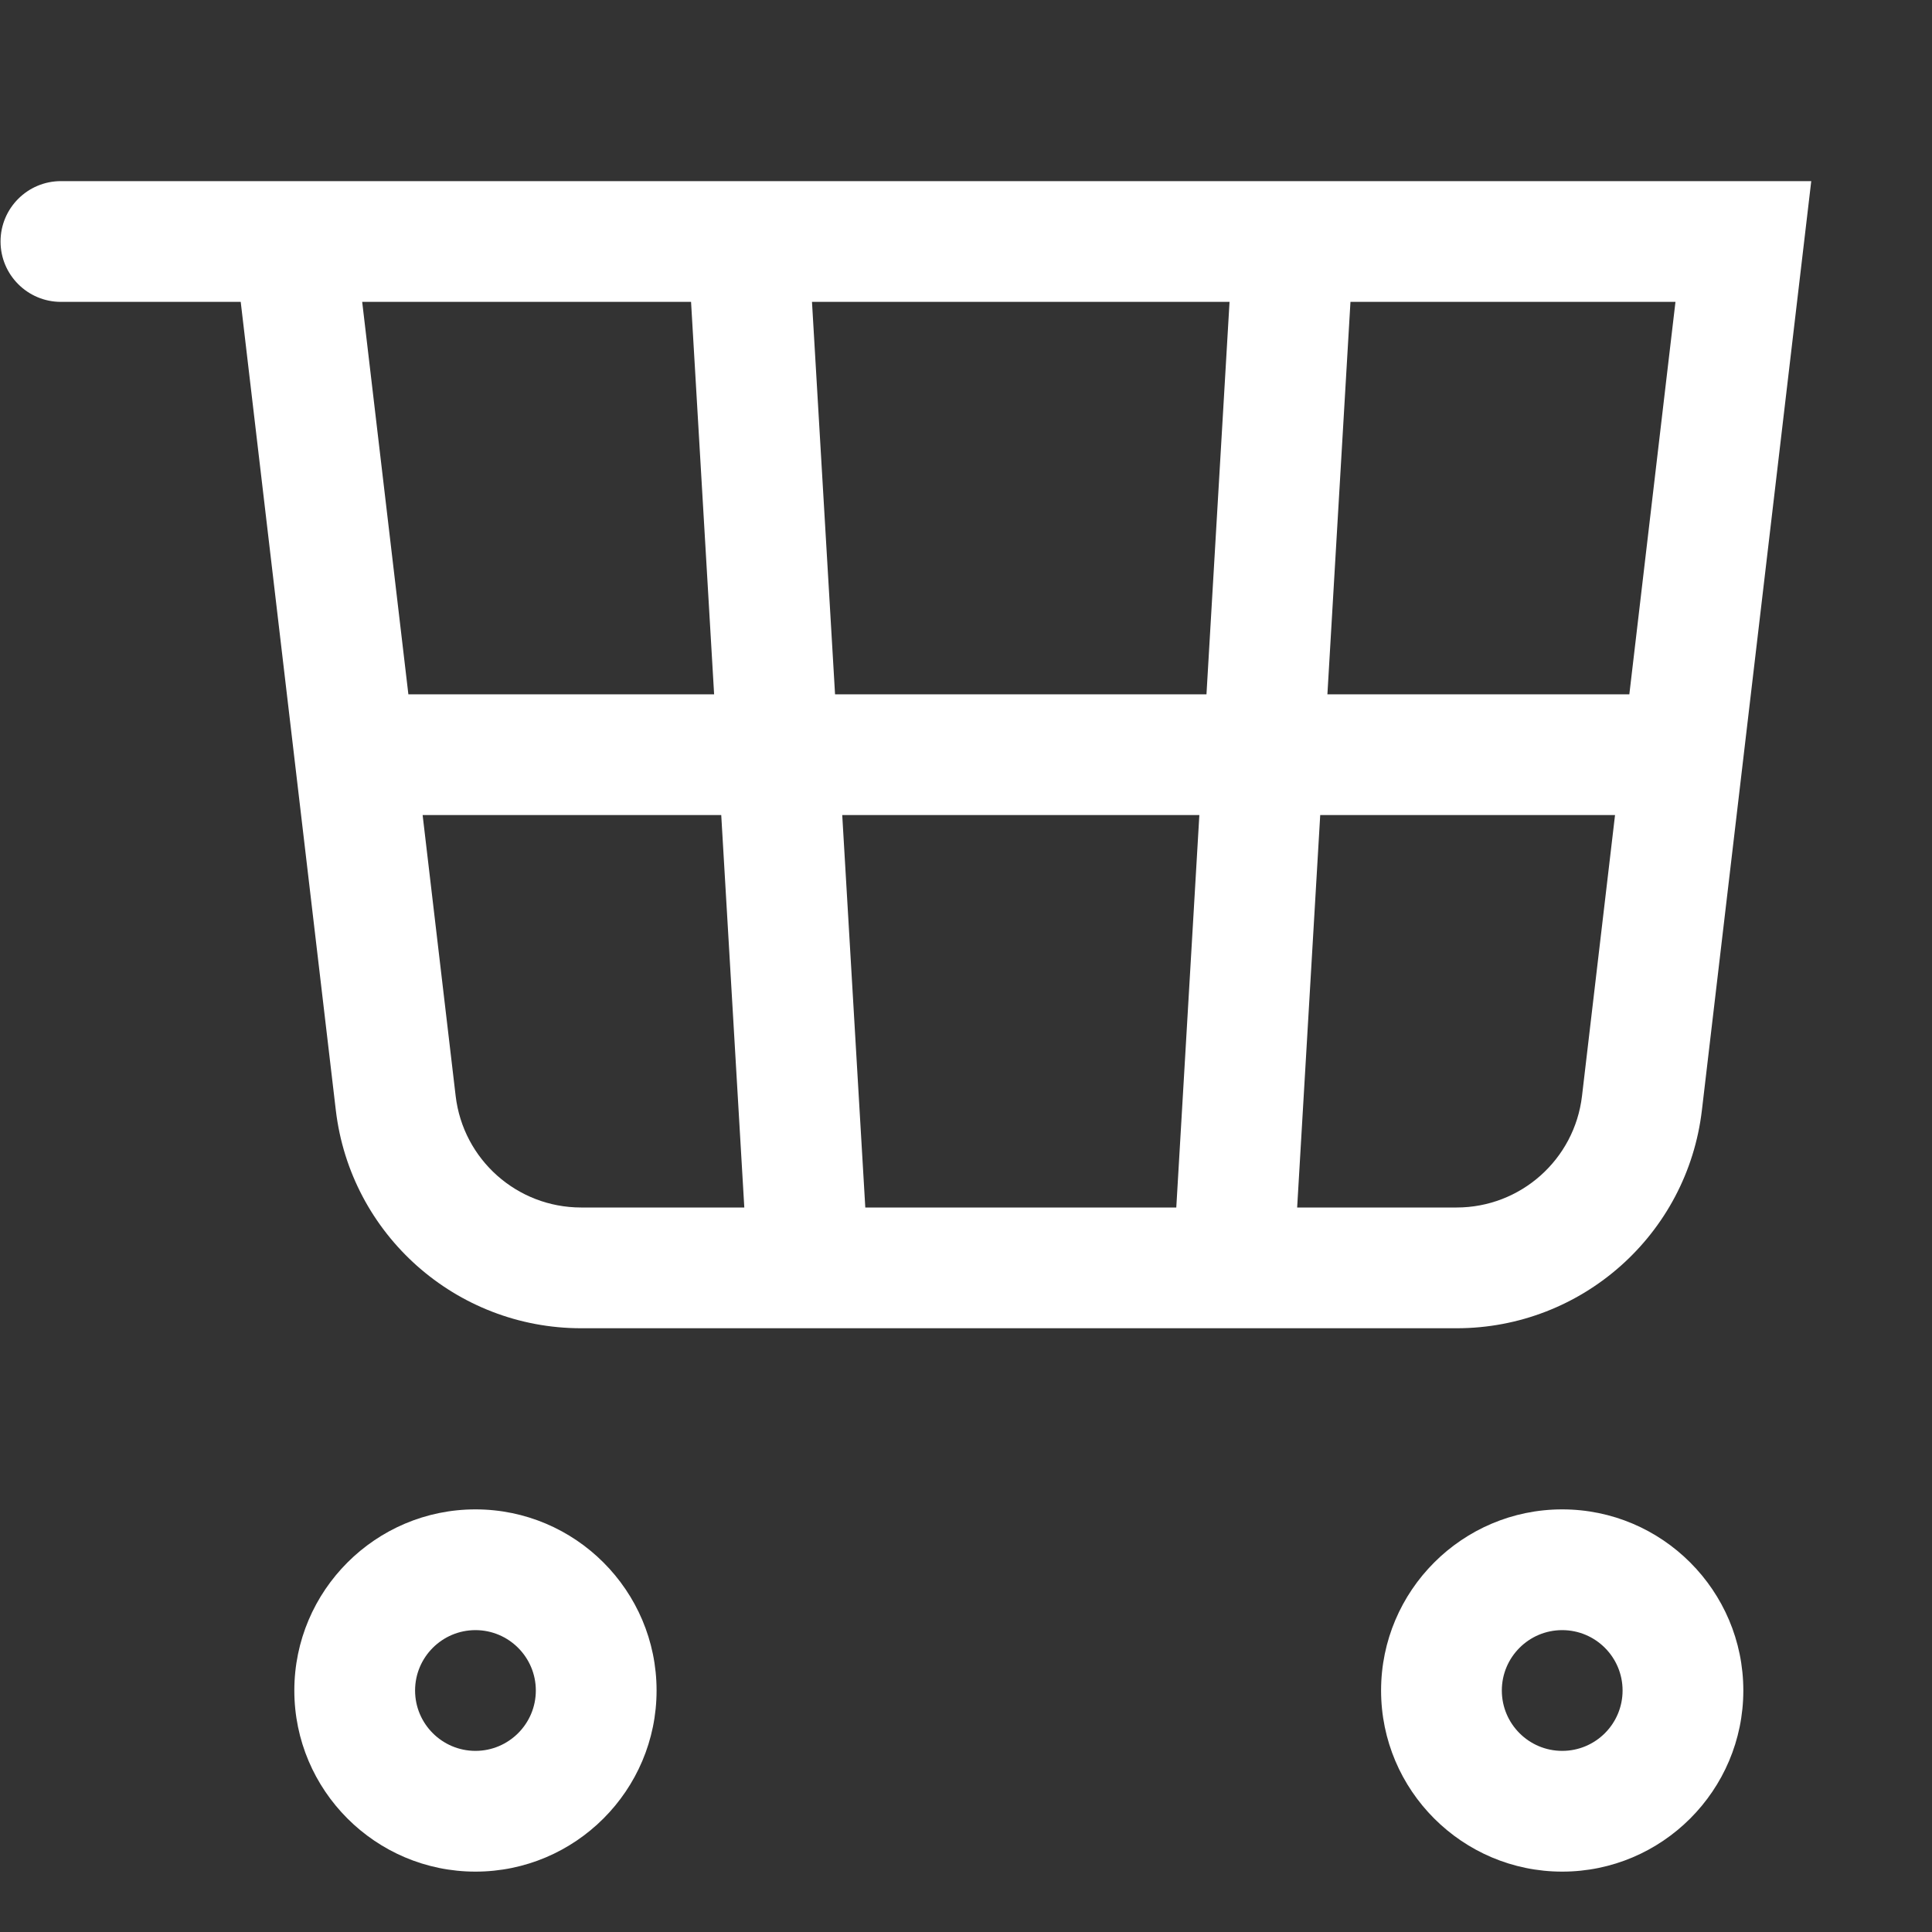 <?xml version="1.0" encoding="UTF-8"?>
<svg id="_レイヤー_1" data-name="レイヤー_1" xmlns="http://www.w3.org/2000/svg" version="1.1" viewBox="0 0 32 32">
  <rect x="0" y="0" width="32" height="32" fill="#333333" stroke="none"/>
  <!-- Generator: Adobe Illustrator 29.5.0, SVG Export Plug-In . SVG Version: 2.1.0 Build 137)  -->
  <defs>
    <style>
      .st0 {
        fill: #fff;
      }
    </style>
  </defs>
  <path class="st0" d="M7.875,25c-1.654,0-3,1.346-3,3s1.346,3,3,3,3-1.346,3-3-1.346-3-3-3ZM7.875,29c-.551,0-1-.448-1-1s.449-1,1-1,1,.448,1,1-.449,1-1,1Z"/>
  <path class="st0" d="M25.875,25c-1.654,0-3,1.346-3,3s1.346,3,3,3,3-1.346,3-3-1.346-3-3-3ZM25.875,29c-.552,0-1-.448-1-1s.448-1,1-1,1,.448,1,1-.448,1-1,1Z"/>
  <path class="st0" d="M9.625,22h14.501c2.075,0,3.822-1.554,4.063-3.613l1.811-15.387H4.891c-.01 0-.018 0-.028,0H1.009C.457,3,.009,3.448.009,4s.448,1,1,1h2.978l1.575,13.387c.242,2.06,1.989,3.613,4.064,3.613ZM7.547,18.152l-.547-4.652h4.946l.382,6.5h-2.703c-1.061,0-1.954-.794-2.078-1.848ZM19.865,13.5l-.382,6.5h-5.151l-.382-6.5h5.916ZM13.831,11.5l-.382-6.5h6.916l-.382,6.5h-6.151ZM24.126,20h-2.641l.382-6.5h4.883l-.547,4.653c-.124,1.053-1.017,1.847-2.077,1.847ZM26.986,11.5h-5l.382-6.5h5.383l-.764,6.5ZM11.446,5l.382,6.5h-5.064l-.765-6.5h5.446Z"/>
</svg>